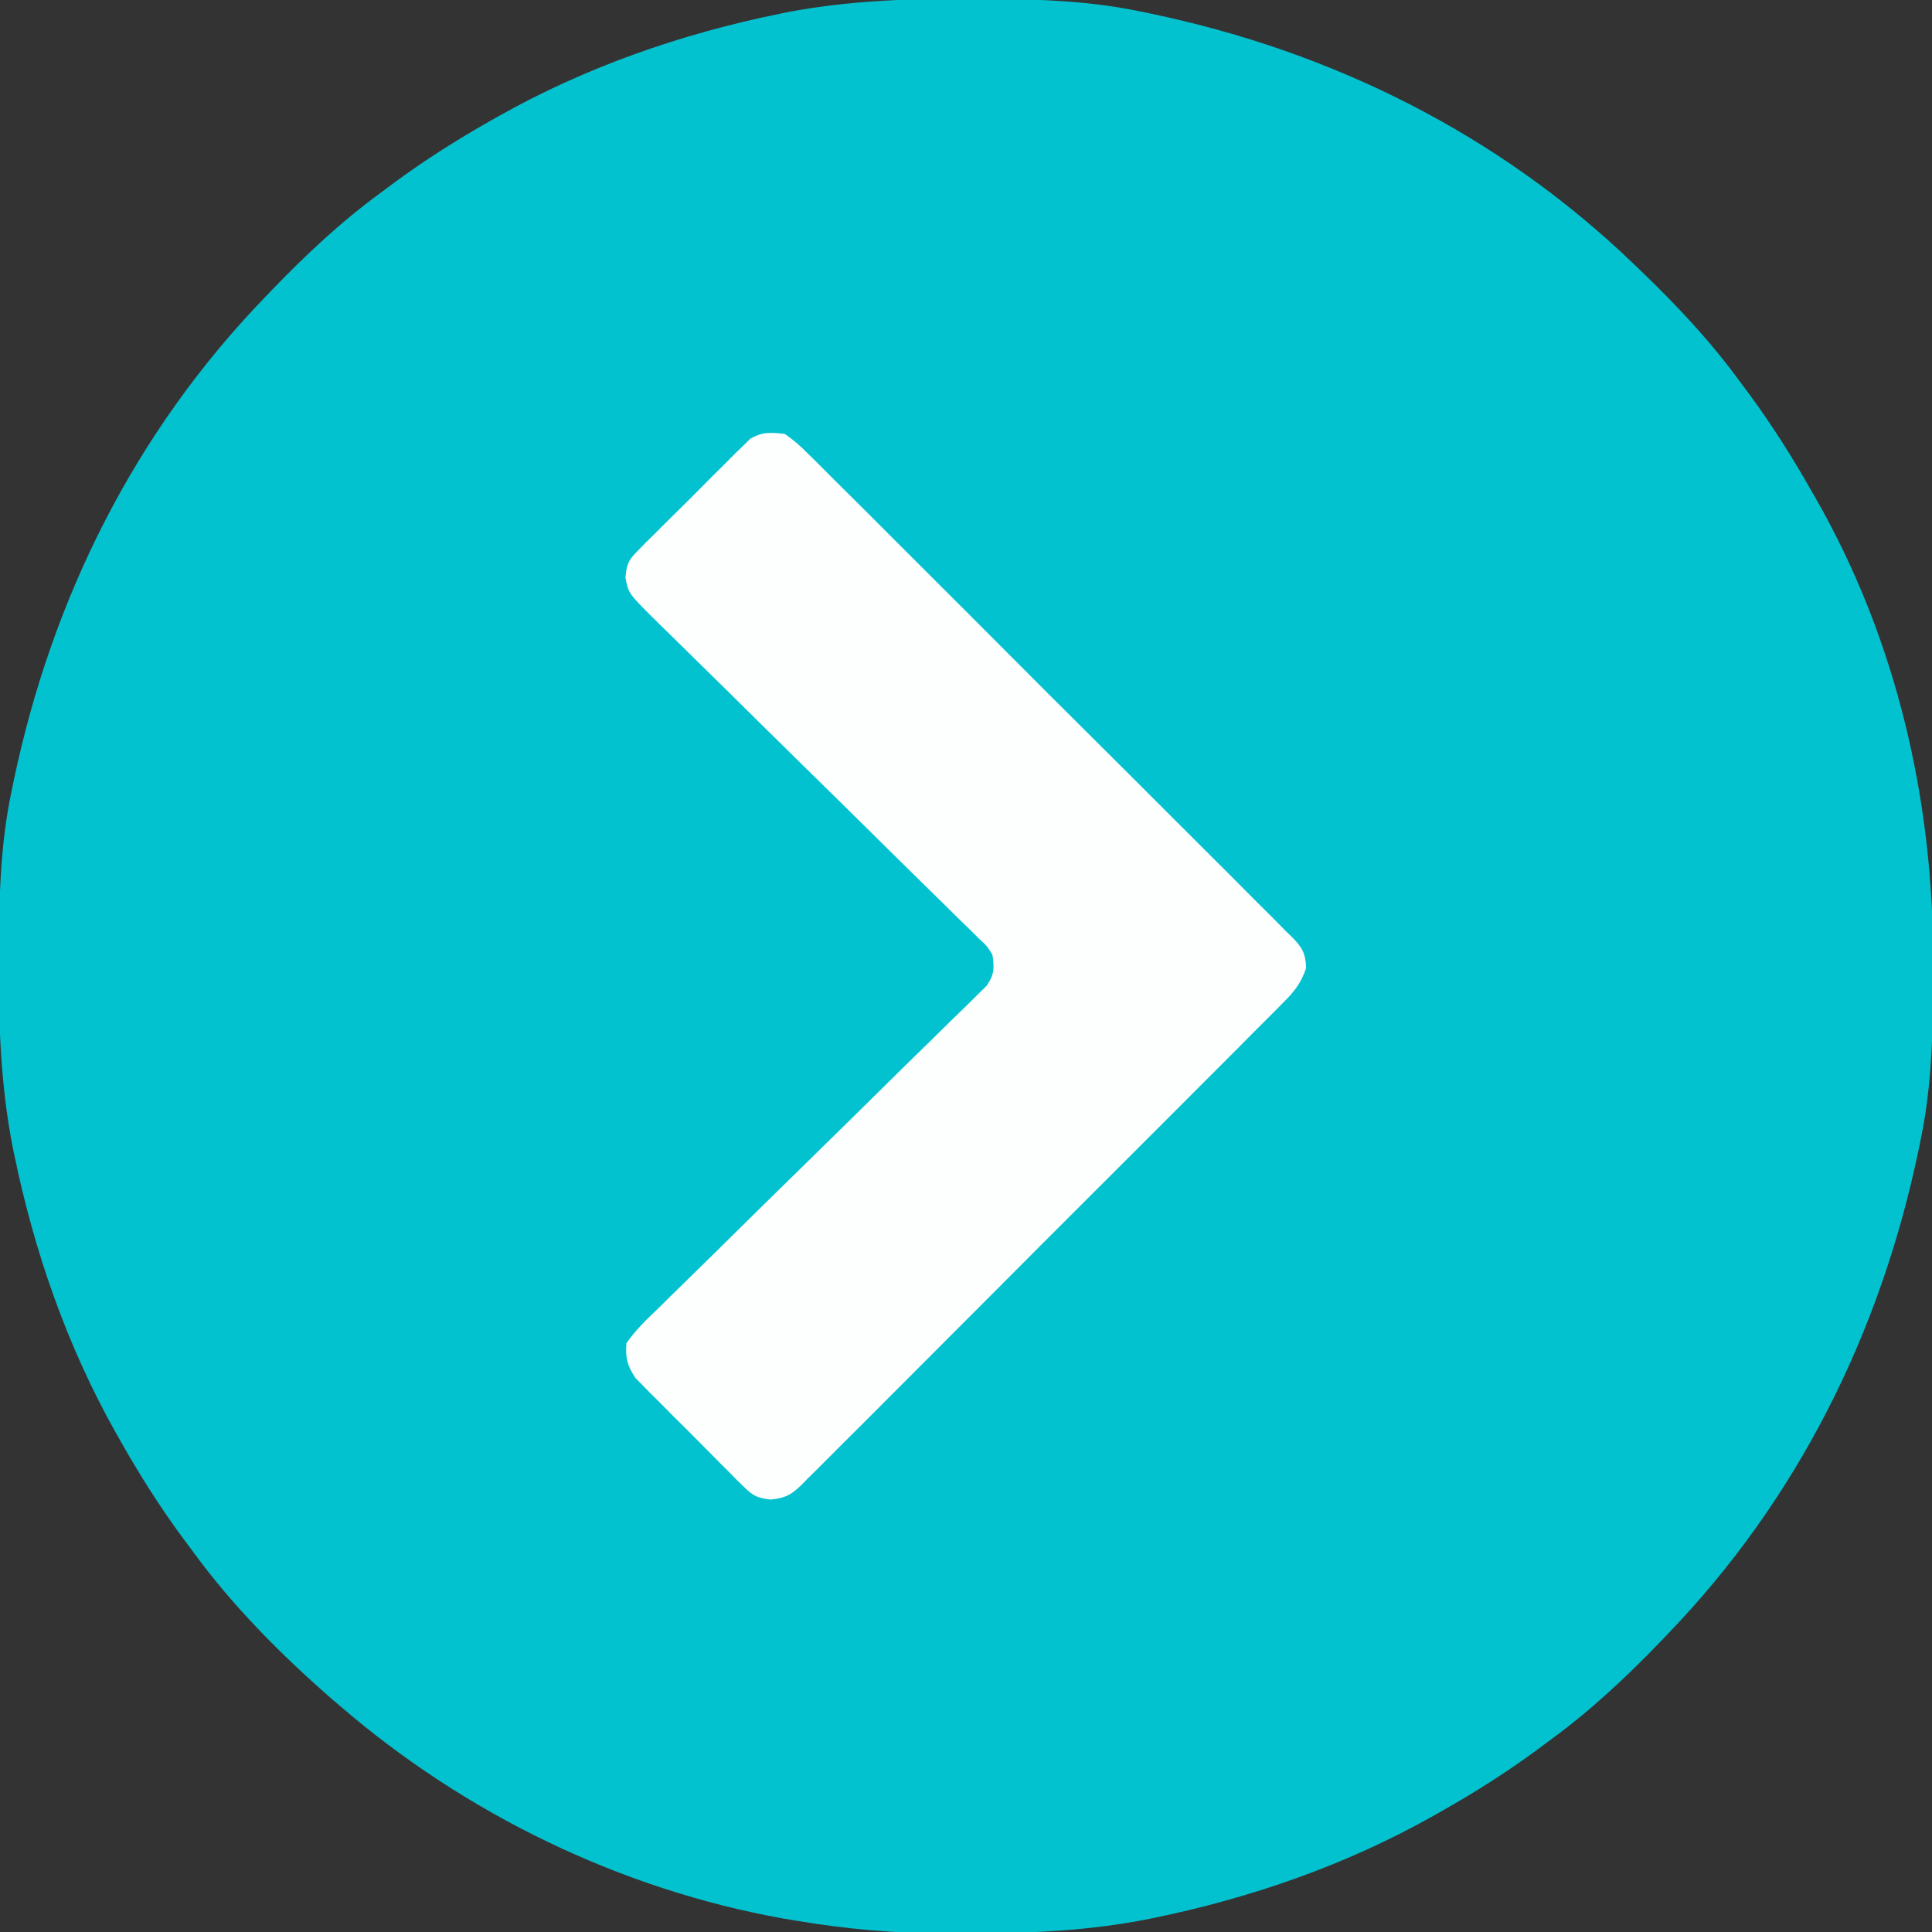 <?xml version="1.0" encoding="UTF-8"?> <svg xmlns="http://www.w3.org/2000/svg" version="1.1" width="512" height="512"><rect width="100%" height="100%" fill="#333333" stroke="none"/><path d="M0 0 C1.018 0.002 2.036 0.004 3.085 0.007 C17.694 0.056 32.026 0.307 46.375 3.312 C47.35 3.511 48.325 3.71 49.329 3.915 C97.711 14.035 141.699 35.952 177.375 70.312 C178.364 71.261 178.364 71.261 179.373 72.228 C188.861 81.372 197.601 90.67 205.375 101.312 C206.233 102.464 207.091 103.615 207.949 104.766 C213.987 112.957 219.346 121.471 224.375 130.312 C224.739 130.944 225.104 131.576 225.479 132.227 C247.085 169.975 256.852 212.742 256.688 255.938 C256.685 256.955 256.683 257.973 256.681 259.022 C256.631 273.631 256.38 287.963 253.375 302.312 C253.077 303.775 253.077 303.775 252.773 305.267 C242.652 353.648 220.736 397.637 186.375 433.312 C185.743 433.972 185.111 434.631 184.459 435.311 C175.315 444.799 166.018 453.539 155.375 461.312 C154.224 462.171 153.073 463.029 151.922 463.887 C143.732 469.924 135.23 475.307 126.375 480.312 C125.668 480.715 124.961 481.117 124.232 481.531 C101.097 494.557 75.925 503.306 49.938 508.625 C49.219 508.772 48.5 508.92 47.759 509.072 C33.083 511.861 18.558 512.661 3.648 512.628 C0.708 512.625 -2.23 512.649 -5.17 512.674 C-18.543 512.718 -31.439 511.513 -44.625 509.312 C-46.331 509.03 -46.331 509.03 -48.071 508.742 C-91.338 500.97 -132.388 480.983 -165.625 452.312 C-166.37 451.678 -167.115 451.044 -167.883 450.391 C-181.388 438.579 -194.059 425.829 -204.625 411.312 C-205.481 410.163 -206.338 409.013 -207.195 407.863 C-213.235 399.673 -218.619 391.169 -223.625 382.312 C-224.027 381.605 -224.429 380.898 -224.844 380.169 C-237.869 357.034 -246.618 331.863 -251.938 305.875 C-252.085 305.156 -252.232 304.437 -252.384 303.697 C-255.358 288.05 -255.998 272.577 -255.938 256.688 C-255.935 255.67 -255.933 254.652 -255.931 253.603 C-255.881 238.994 -255.63 224.662 -252.625 210.312 C-252.426 209.338 -252.228 208.363 -252.023 207.358 C-241.902 158.977 -219.986 114.988 -185.625 79.312 C-184.993 78.653 -184.361 77.994 -183.709 77.314 C-174.565 67.826 -165.268 59.086 -154.625 51.312 C-153.474 50.454 -152.323 49.596 -151.172 48.738 C-142.982 42.701 -134.48 37.318 -125.625 32.312 C-124.918 31.91 -124.211 31.508 -123.482 31.094 C-100.347 18.068 -75.175 9.319 -49.188 4 C-48.469 3.853 -47.75 3.705 -47.009 3.553 C-31.363 0.58 -15.889 -0.061 0 0 Z " fill="#03C2CF" transform="translate(255.625,-0.312)"></path><path d="M0 0 C2.365 1.673 4.101 3.148 6.088 5.192 C6.658 5.751 7.228 6.309 7.815 6.885 C9.72 8.759 11.599 10.657 13.479 12.557 C14.839 13.907 16.202 15.255 17.565 16.602 C21.263 20.263 24.938 23.947 28.609 27.636 C31.674 30.712 34.75 33.777 37.826 36.842 C45.081 44.071 52.317 51.317 59.543 58.575 C67.002 66.068 74.488 73.533 81.988 80.984 C88.424 87.38 94.845 93.791 101.252 100.215 C105.081 104.053 108.914 107.885 112.763 111.703 C116.379 115.292 119.976 118.901 123.558 122.525 C124.877 123.853 126.203 125.174 127.536 126.488 C129.352 128.28 131.143 130.096 132.928 131.919 C133.463 132.436 133.999 132.952 134.55 133.485 C137.173 136.22 137.986 137.676 138.147 141.502 C136.793 145.632 134.766 148.076 131.726 151.043 C131.17 151.608 130.615 152.174 130.043 152.756 C128.183 154.642 126.303 156.506 124.421 158.371 C123.082 159.72 121.743 161.071 120.406 162.423 C116.773 166.088 113.121 169.733 109.465 173.374 C106.415 176.415 103.374 179.466 100.333 182.516 C93.161 189.711 85.974 196.891 78.776 204.061 C71.349 211.46 63.945 218.883 56.553 226.319 C50.207 232.701 43.847 239.07 37.475 245.427 C33.67 249.225 29.869 253.027 26.081 256.842 C22.52 260.428 18.942 263.996 15.35 267.551 C14.035 268.859 12.725 270.173 11.421 271.494 C9.642 273.295 7.842 275.072 6.036 276.846 C5.524 277.374 5.012 277.903 4.485 278.447 C1.681 281.15 0.18 281.981 -3.744 282.4 C-7.292 281.964 -8.412 281.467 -10.9 278.99 C-11.577 278.332 -12.254 277.674 -12.951 276.996 C-14.008 275.913 -14.008 275.913 -15.086 274.809 C-15.828 274.071 -16.571 273.332 -17.336 272.572 C-18.899 271.009 -20.453 269.438 -22 267.858 C-24.365 265.447 -26.764 263.073 -29.168 260.701 C-30.684 259.177 -32.199 257.65 -33.711 256.121 C-34.428 255.414 -35.144 254.706 -35.882 253.977 C-36.869 252.957 -36.869 252.957 -37.876 251.916 C-38.457 251.327 -39.038 250.739 -39.636 250.133 C-41.786 246.771 -42.257 245.044 -42 241 C-39.523 237.354 -36.383 234.437 -33.209 231.396 C-32.252 230.451 -31.297 229.504 -30.343 228.555 C-28.287 226.518 -26.219 224.494 -24.142 222.479 C-20.857 219.293 -17.602 216.078 -14.35 212.857 C-8.032 206.608 -1.685 200.388 4.667 194.171 C12.75 186.257 20.821 178.332 28.863 170.376 C32.098 167.178 35.348 163.995 38.61 160.825 C40.636 158.85 42.65 156.862 44.661 154.872 C46.041 153.512 47.437 152.168 48.833 150.825 C49.651 150.01 50.468 149.196 51.311 148.357 C52.027 147.656 52.744 146.956 53.482 146.234 C55.512 143.247 55.541 141.544 55 138 C53.542 135.68 53.542 135.68 51.362 133.681 C50.556 132.875 49.75 132.069 48.919 131.239 C47.575 129.941 47.575 129.941 46.203 128.617 C44.769 127.196 43.334 125.775 41.899 124.353 C40.355 122.83 38.805 121.314 37.252 119.801 C34.013 116.643 30.798 113.463 27.585 110.279 C20.182 102.948 12.749 95.647 5.316 88.347 C-1.495 81.658 -8.299 74.962 -15.079 68.242 C-18.272 65.079 -21.478 61.931 -24.697 58.794 C-26.216 57.309 -27.727 55.818 -29.236 54.323 C-31.074 52.503 -32.922 50.693 -34.783 48.897 C-41.414 42.269 -41.414 42.269 -42.245 38.156 C-41.968 34.585 -41.504 33.499 -39.012 30.992 C-38.334 30.292 -37.655 29.592 -36.957 28.871 C-35.833 27.776 -35.833 27.776 -34.688 26.66 C-33.926 25.893 -33.164 25.126 -32.379 24.336 C-30.765 22.72 -29.14 21.115 -27.506 19.518 C-25.01 17.073 -22.557 14.59 -20.105 12.1 C-18.531 10.534 -16.954 8.971 -15.375 7.41 C-14.642 6.667 -13.91 5.923 -13.155 5.157 C-12.452 4.479 -11.748 3.8 -11.023 3.102 C-10.11 2.201 -10.11 2.201 -9.177 1.282 C-5.934 -0.627 -3.717 -0.402 0 0 Z " fill="#FDFEFE" transform="translate(208,115)"></path></svg> 